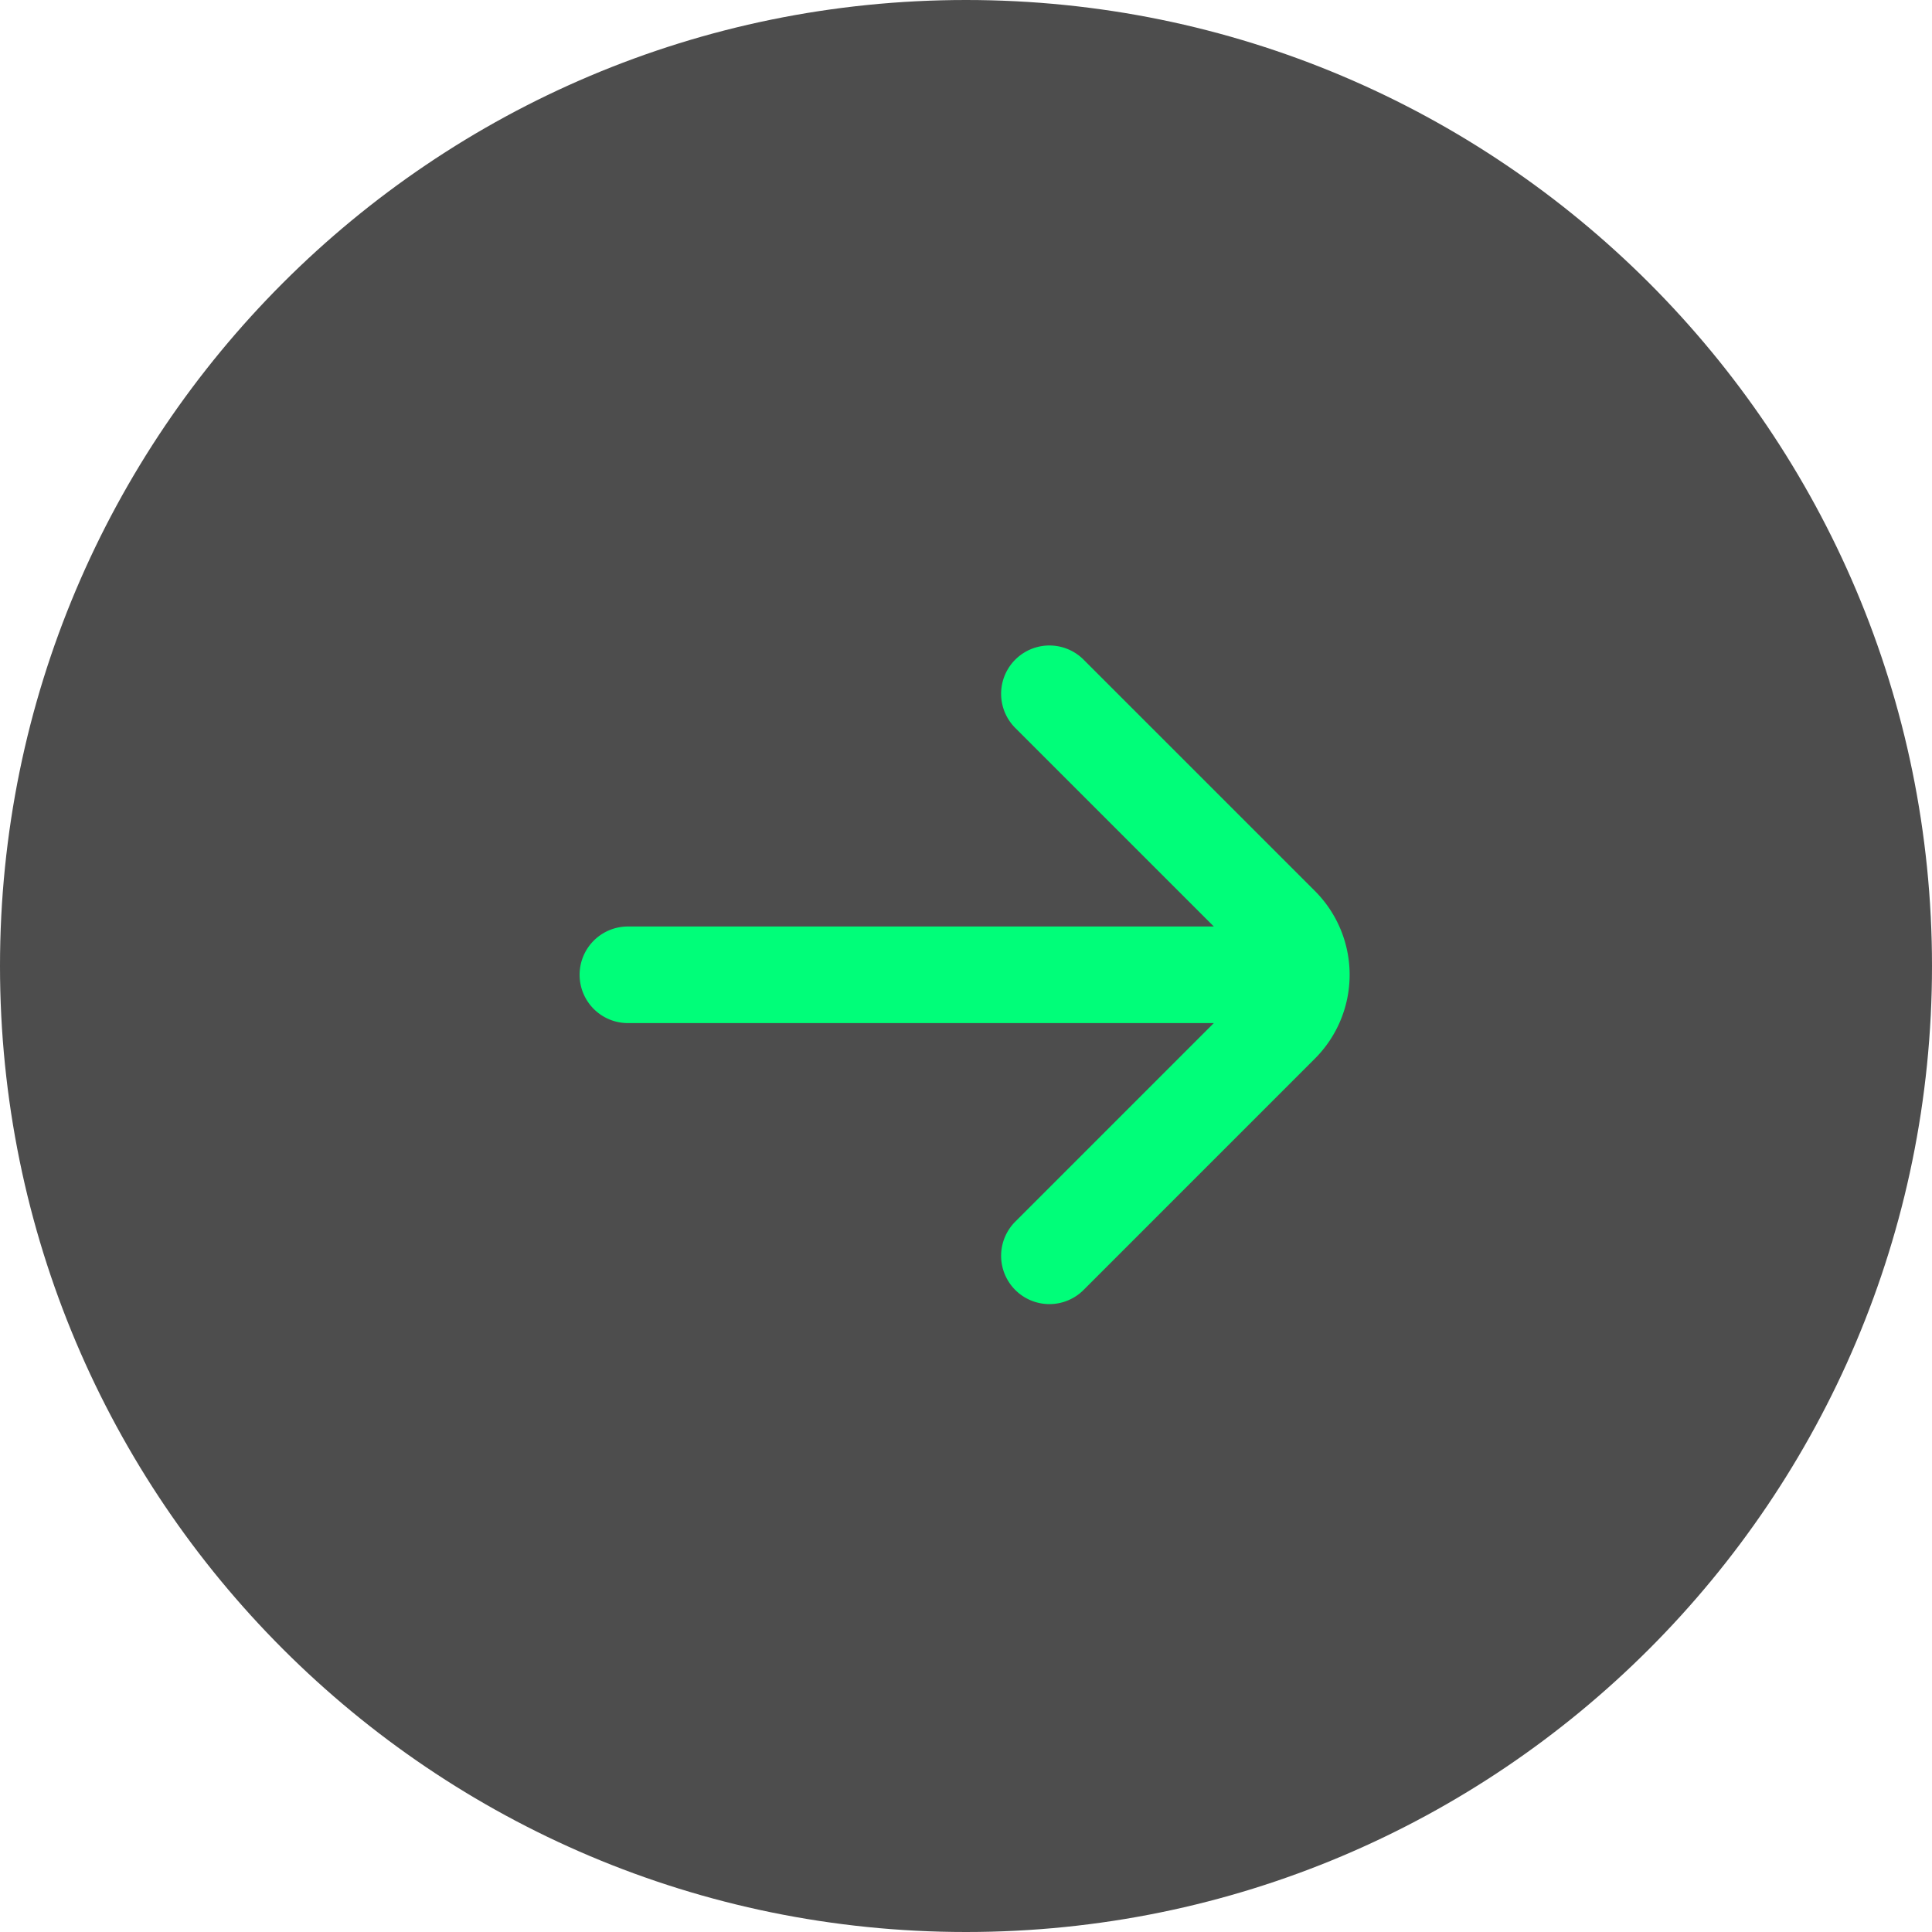 <svg width="40" height="40" fill="none" xmlns="http://www.w3.org/2000/svg"><path opacity=".9" d="M40 20c0 11.046-8.954 20-20 20S0 31.046 0 20 8.954 0 20 0s20 8.954 20 20z" fill="#3A3A3A"/><path d="M13 20.182h13.09m-4.363-5.818l4.79 4.79a1.454 1.454 0 010 2.056L21.727 26" stroke="#00FE79" stroke-width="2" stroke-linecap="round"/></svg>